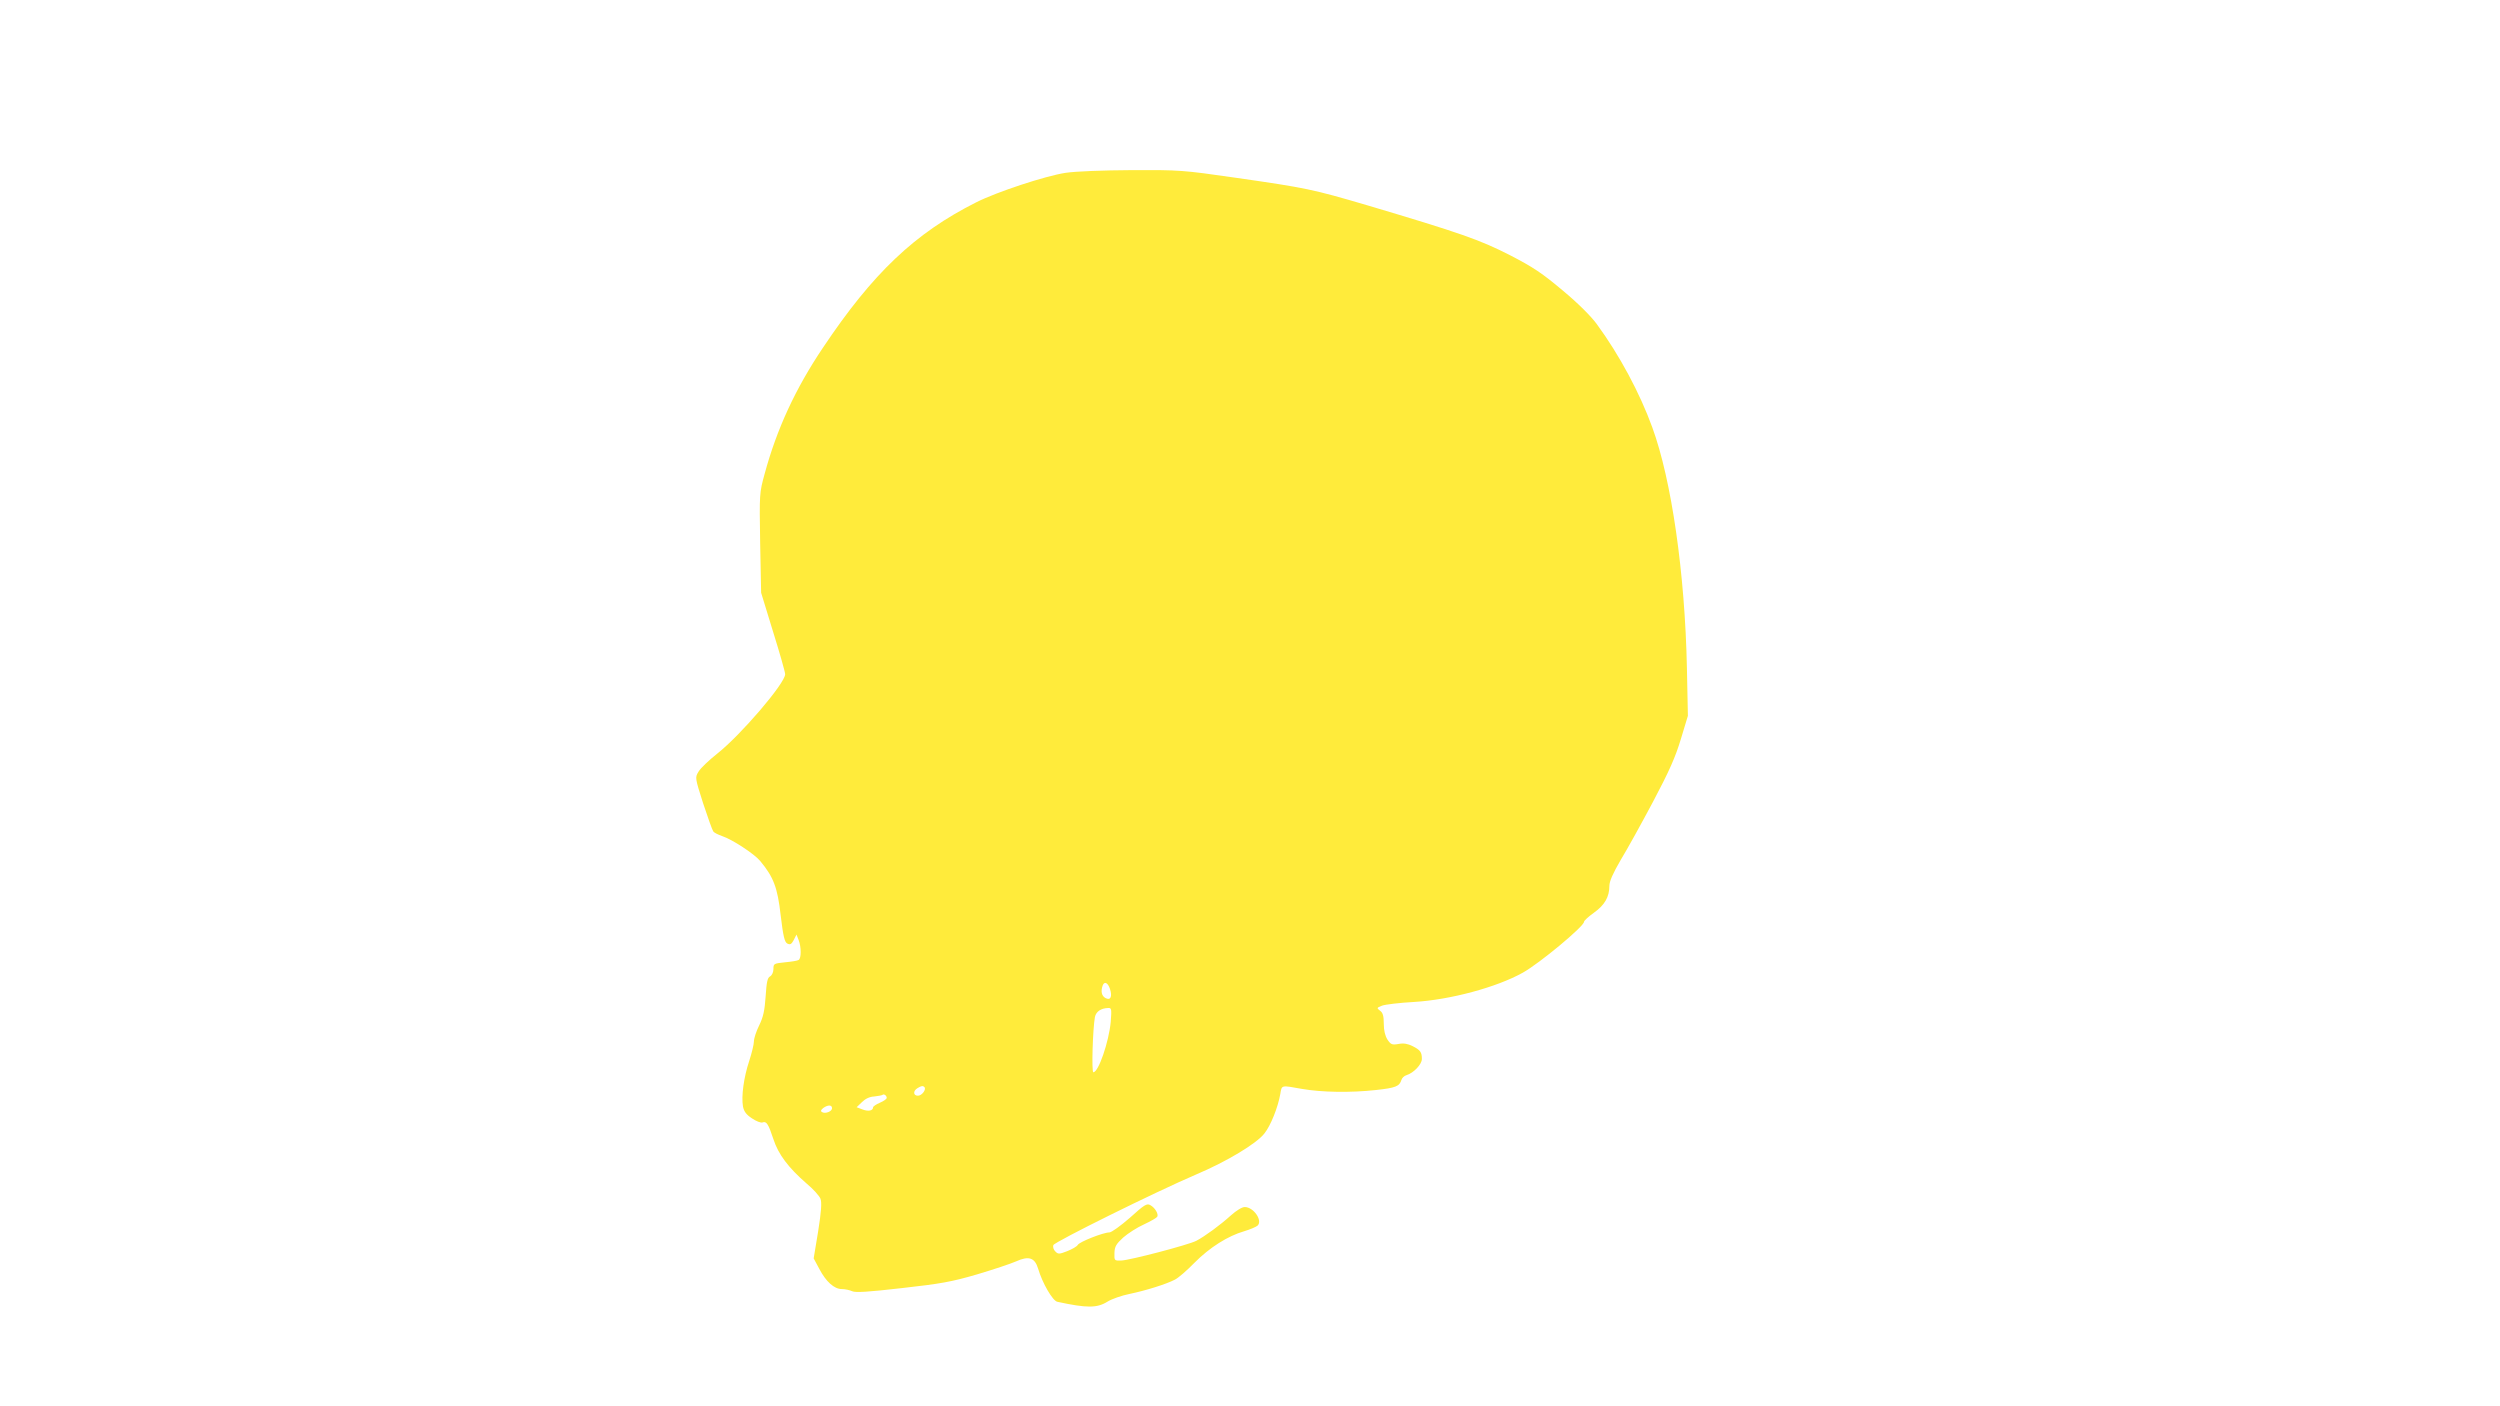 <?xml version="1.0" standalone="no"?>
<!DOCTYPE svg PUBLIC "-//W3C//DTD SVG 20010904//EN"
 "http://www.w3.org/TR/2001/REC-SVG-20010904/DTD/svg10.dtd">
<svg version="1.0" xmlns="http://www.w3.org/2000/svg"
 width="1280pt" height="720pt" viewBox="0 0 1280 720"
 preserveAspectRatio="xMidYMid meet">
<g transform="translate(0,720) scale(0.1,-0.1)"
fill="#ffeb3b" stroke="none">
<path d="M5455 6315 c-103 -16 -350 -97 -457 -151 -314 -158 -529 -362 -785
-745 -140 -208 -236 -416 -298 -645 -27 -98 -27 -101 -23 -354 l5 -255 61
-199 c34 -109 62 -207 62 -218 0 -46 -226 -310 -347 -406 -43 -34 -86 -75 -96
-92 -19 -31 -19 -31 23 -163 24 -73 47 -137 52 -144 5 -7 26 -17 46 -24 51
-17 163 -90 194 -127 68 -82 89 -135 105 -278 13 -109 20 -137 34 -145 15 -7
21 -4 33 18 l14 28 11 -28 c14 -36 14 -94 0 -102 -6 -4 -37 -9 -70 -12 -57 -6
-59 -7 -59 -34 0 -16 -7 -32 -17 -38 -14 -7 -18 -29 -23 -103 -5 -72 -12 -105
-33 -148 -15 -30 -27 -67 -27 -82 0 -15 -11 -60 -24 -100 -28 -84 -41 -181
-32 -233 5 -26 17 -42 46 -61 22 -15 46 -24 54 -21 20 8 30 -7 56 -86 25 -77
76 -145 169 -226 35 -29 67 -65 72 -79 7 -19 4 -65 -12 -166 l-23 -139 29 -54
c34 -65 76 -103 115 -103 16 0 40 -5 53 -11 17 -8 81 -4 255 16 197 22 254 32
384 70 84 25 174 55 201 67 64 29 95 19 112 -37 22 -75 74 -164 98 -170 152
-33 204 -33 258 1 21 13 72 31 112 39 82 17 188 50 232 73 17 8 62 47 100 86
78 79 172 138 255 162 30 9 61 22 69 29 27 26 -21 95 -66 95 -14 0 -43 -18
-71 -43 -54 -49 -133 -107 -177 -130 -41 -21 -342 -100 -385 -101 -35 -1 -35
0 -34 39 1 33 9 46 45 79 24 21 72 52 106 67 34 16 64 33 68 39 8 13 -11 47
-36 60 -17 10 -31 1 -104 -65 -47 -41 -94 -75 -105 -75 -31 0 -153 -48 -162
-64 -4 -8 -29 -22 -54 -32 -41 -16 -47 -16 -61 -1 -9 8 -13 23 -10 32 7 17
522 272 732 362 156 66 309 158 349 210 32 40 69 133 81 201 8 48 3 46 110 27
102 -18 251 -20 379 -6 102 11 121 19 131 51 3 11 15 22 26 25 38 12 79 56 79
83 0 35 -8 46 -48 66 -24 12 -45 16 -71 11 -34 -6 -40 -3 -57 22 -12 19 -19
46 -19 81 0 41 -5 57 -19 67 -18 14 -18 15 10 26 16 6 90 15 164 19 185 11
423 75 557 150 86 48 313 237 313 260 0 6 23 27 51 47 55 39 79 81 79 137 0
24 18 64 58 133 33 54 107 188 166 299 83 157 114 227 142 320 l36 119 -5 245
c-10 486 -79 963 -177 1231 -64 177 -169 372 -284 529 -28 39 -97 108 -174
172 -106 89 -150 119 -272 182 -153 78 -252 113 -730 255 -279 82 -312 89
-674 141 -270 39 -287 40 -530 39 -152 -1 -287 -6 -341 -14z m228 -4178 c13
-40 3 -61 -23 -47 -20 11 -25 35 -14 65 9 22 26 14 37 -18z m4 -169 c-10 -104
-63 -258 -89 -258 -10 0 -3 222 8 283 6 28 31 45 68 46 17 1 18 -5 13 -71z
m-954 -334 c11 -12 -13 -44 -33 -44 -25 0 -26 25 -2 39 20 12 27 13 35 5z
m-193 -55 c0 -6 -16 -17 -35 -25 -19 -8 -35 -19 -35 -24 0 -17 -25 -22 -55
-10 l-29 11 27 26 c17 17 39 28 63 29 20 2 39 6 42 8 7 7 22 -3 22 -15z m-280
-53 c0 -17 -35 -30 -51 -20 -9 5 -6 11 6 21 24 17 45 17 45 -1z"/>
</g>
</svg>
